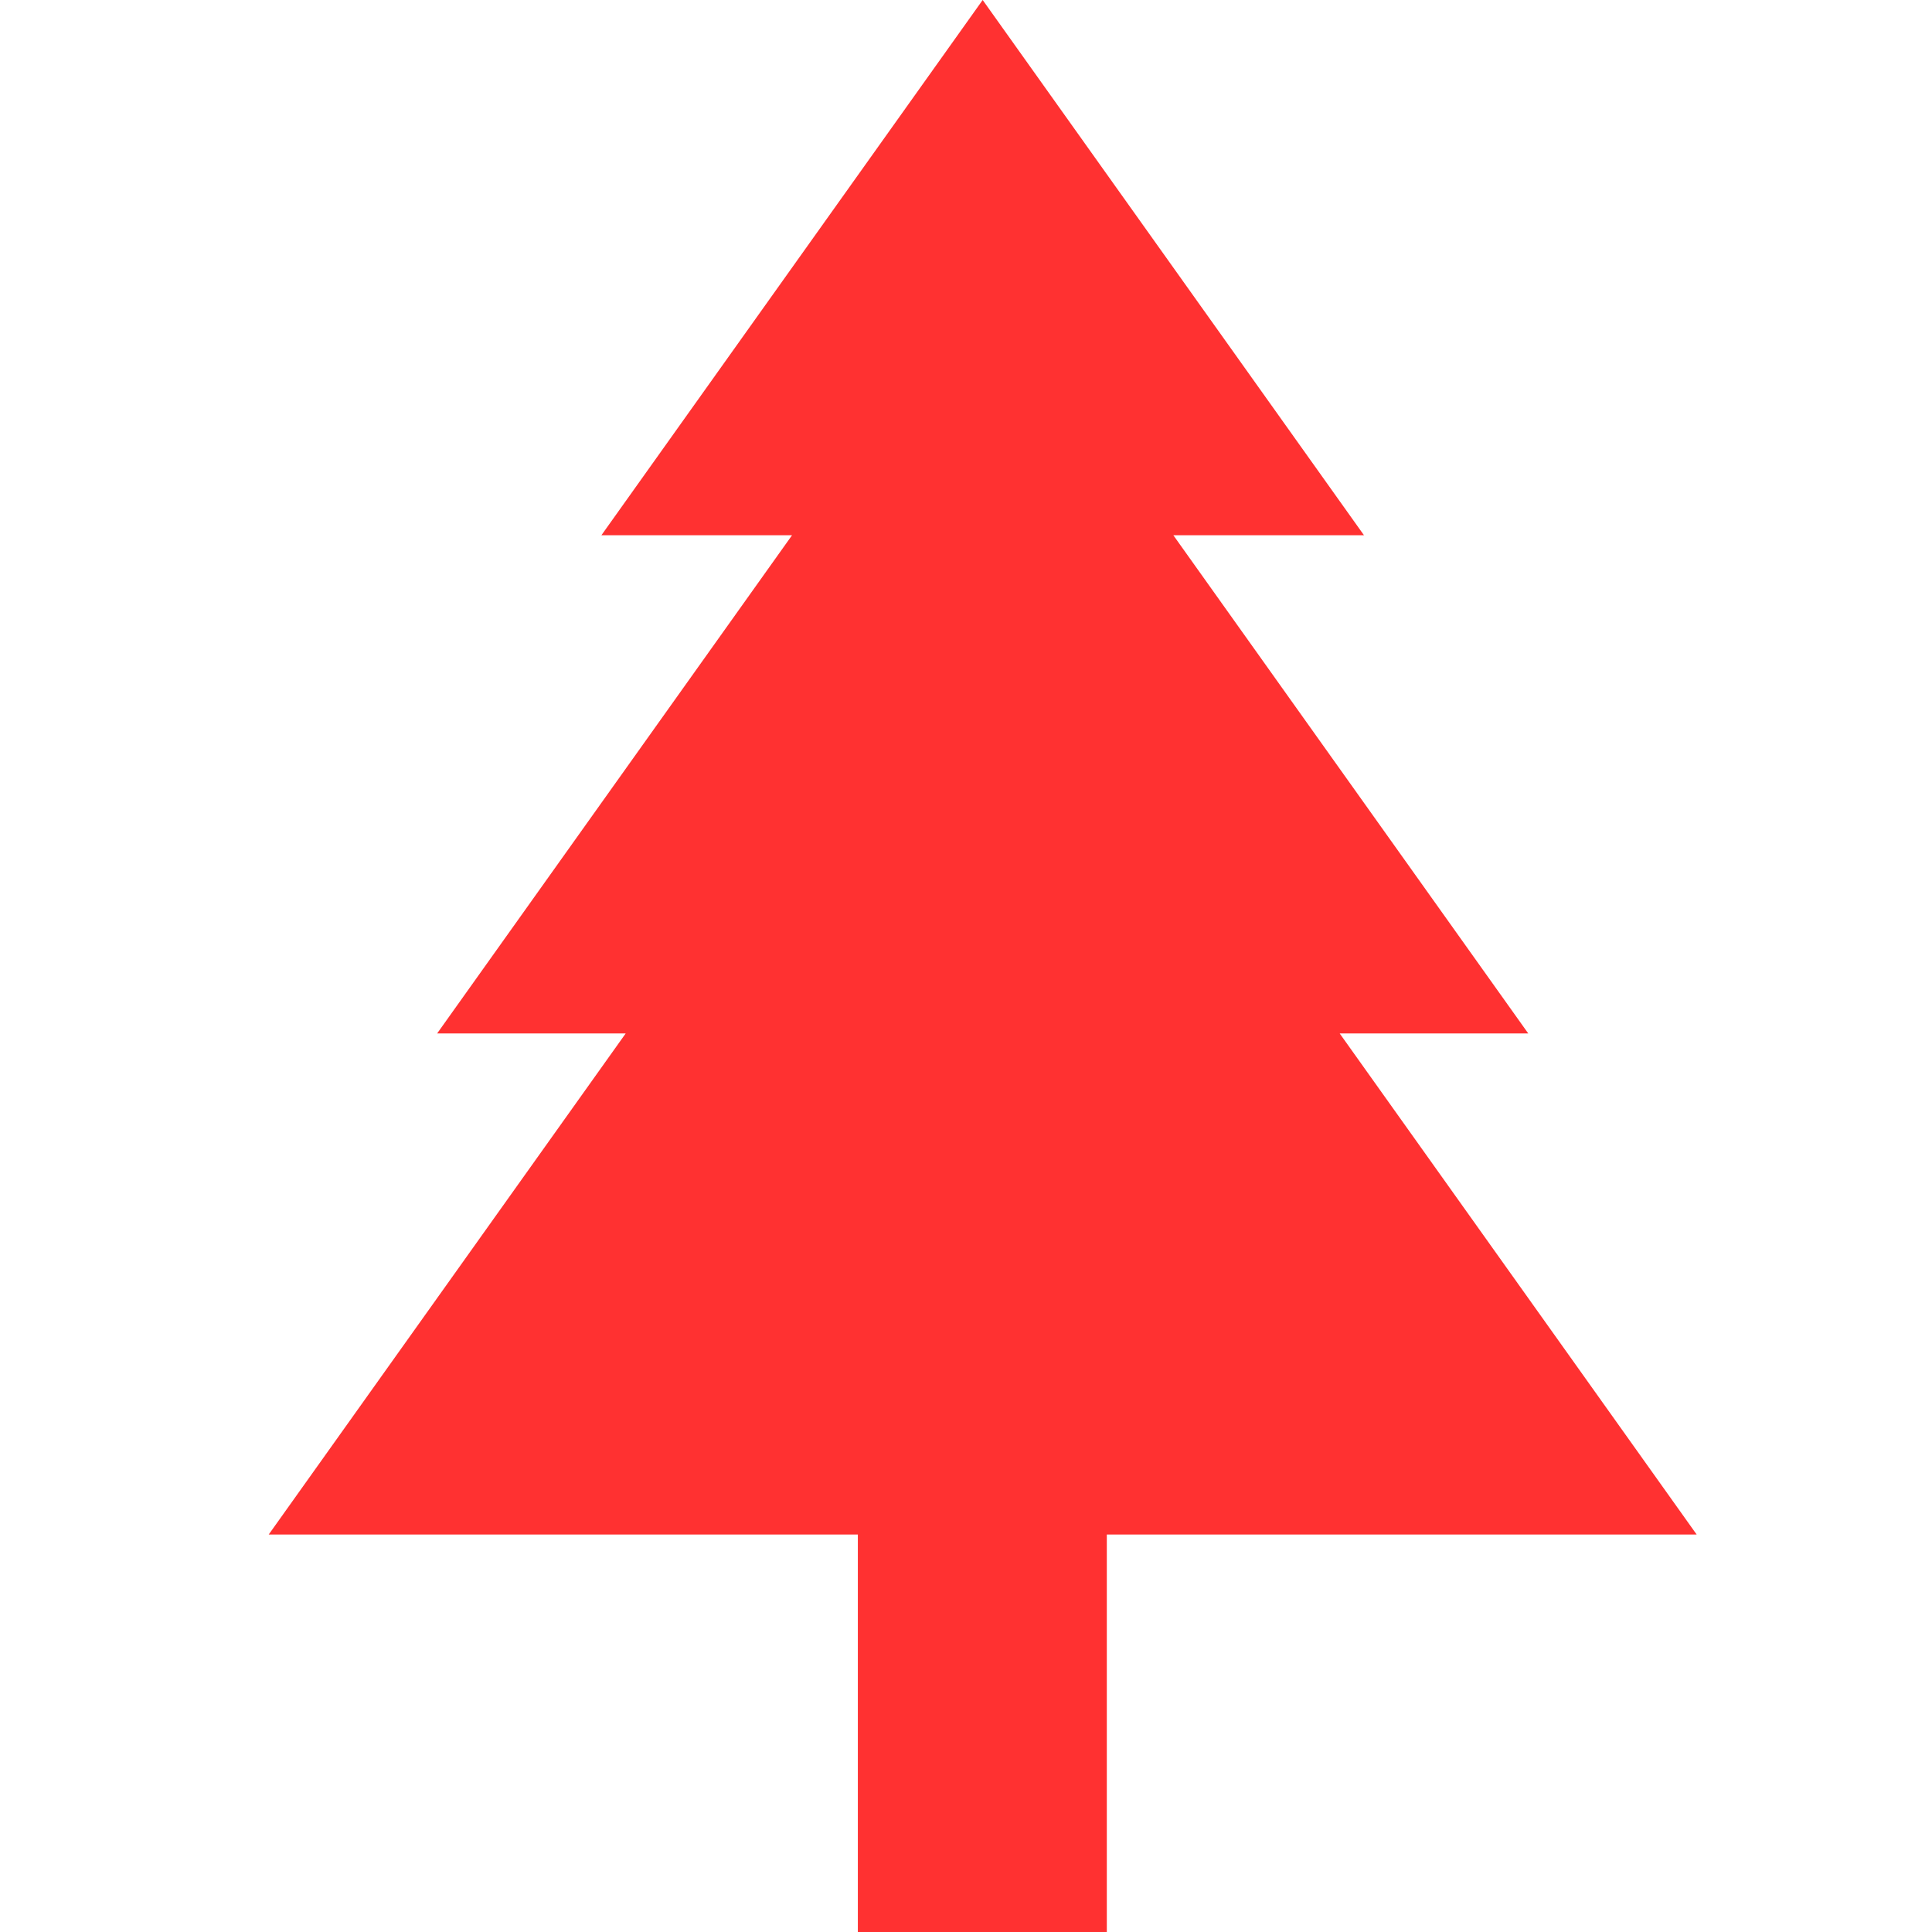 <svg xmlns="http://www.w3.org/2000/svg" xmlns:xlink="http://www.w3.org/1999/xlink" width="500" zoomAndPan="magnify" viewBox="0 0 375 375" height="500" preserveAspectRatio="xMidYMid meet" version="1.0"><defs><clipPath id="33223a0e2d"><path d="M 52.008 0 L 329.508 0 L 329.508 375 L 52.008 375 Z M 52.008 0 " clip-rule="nonzero"/></clipPath></defs><g clip-path="url(#33223a0e2d)"><path fill="#ff3131" d="M 329.324 297.852 L 214.832 297.852 L 214.832 375 L 166.508 375 L 166.508 297.852 L 52.156 297.852 L 121.449 200.586 L 84.852 200.586 L 153.734 103.891 L 116.73 103.891 L 190.738 0 L 264.75 103.891 L 227.746 103.891 L 296.629 200.586 L 260.031 200.586 Z M 329.324 297.852 " fill-opacity="1" fill-rule="nonzero"/></g></svg>